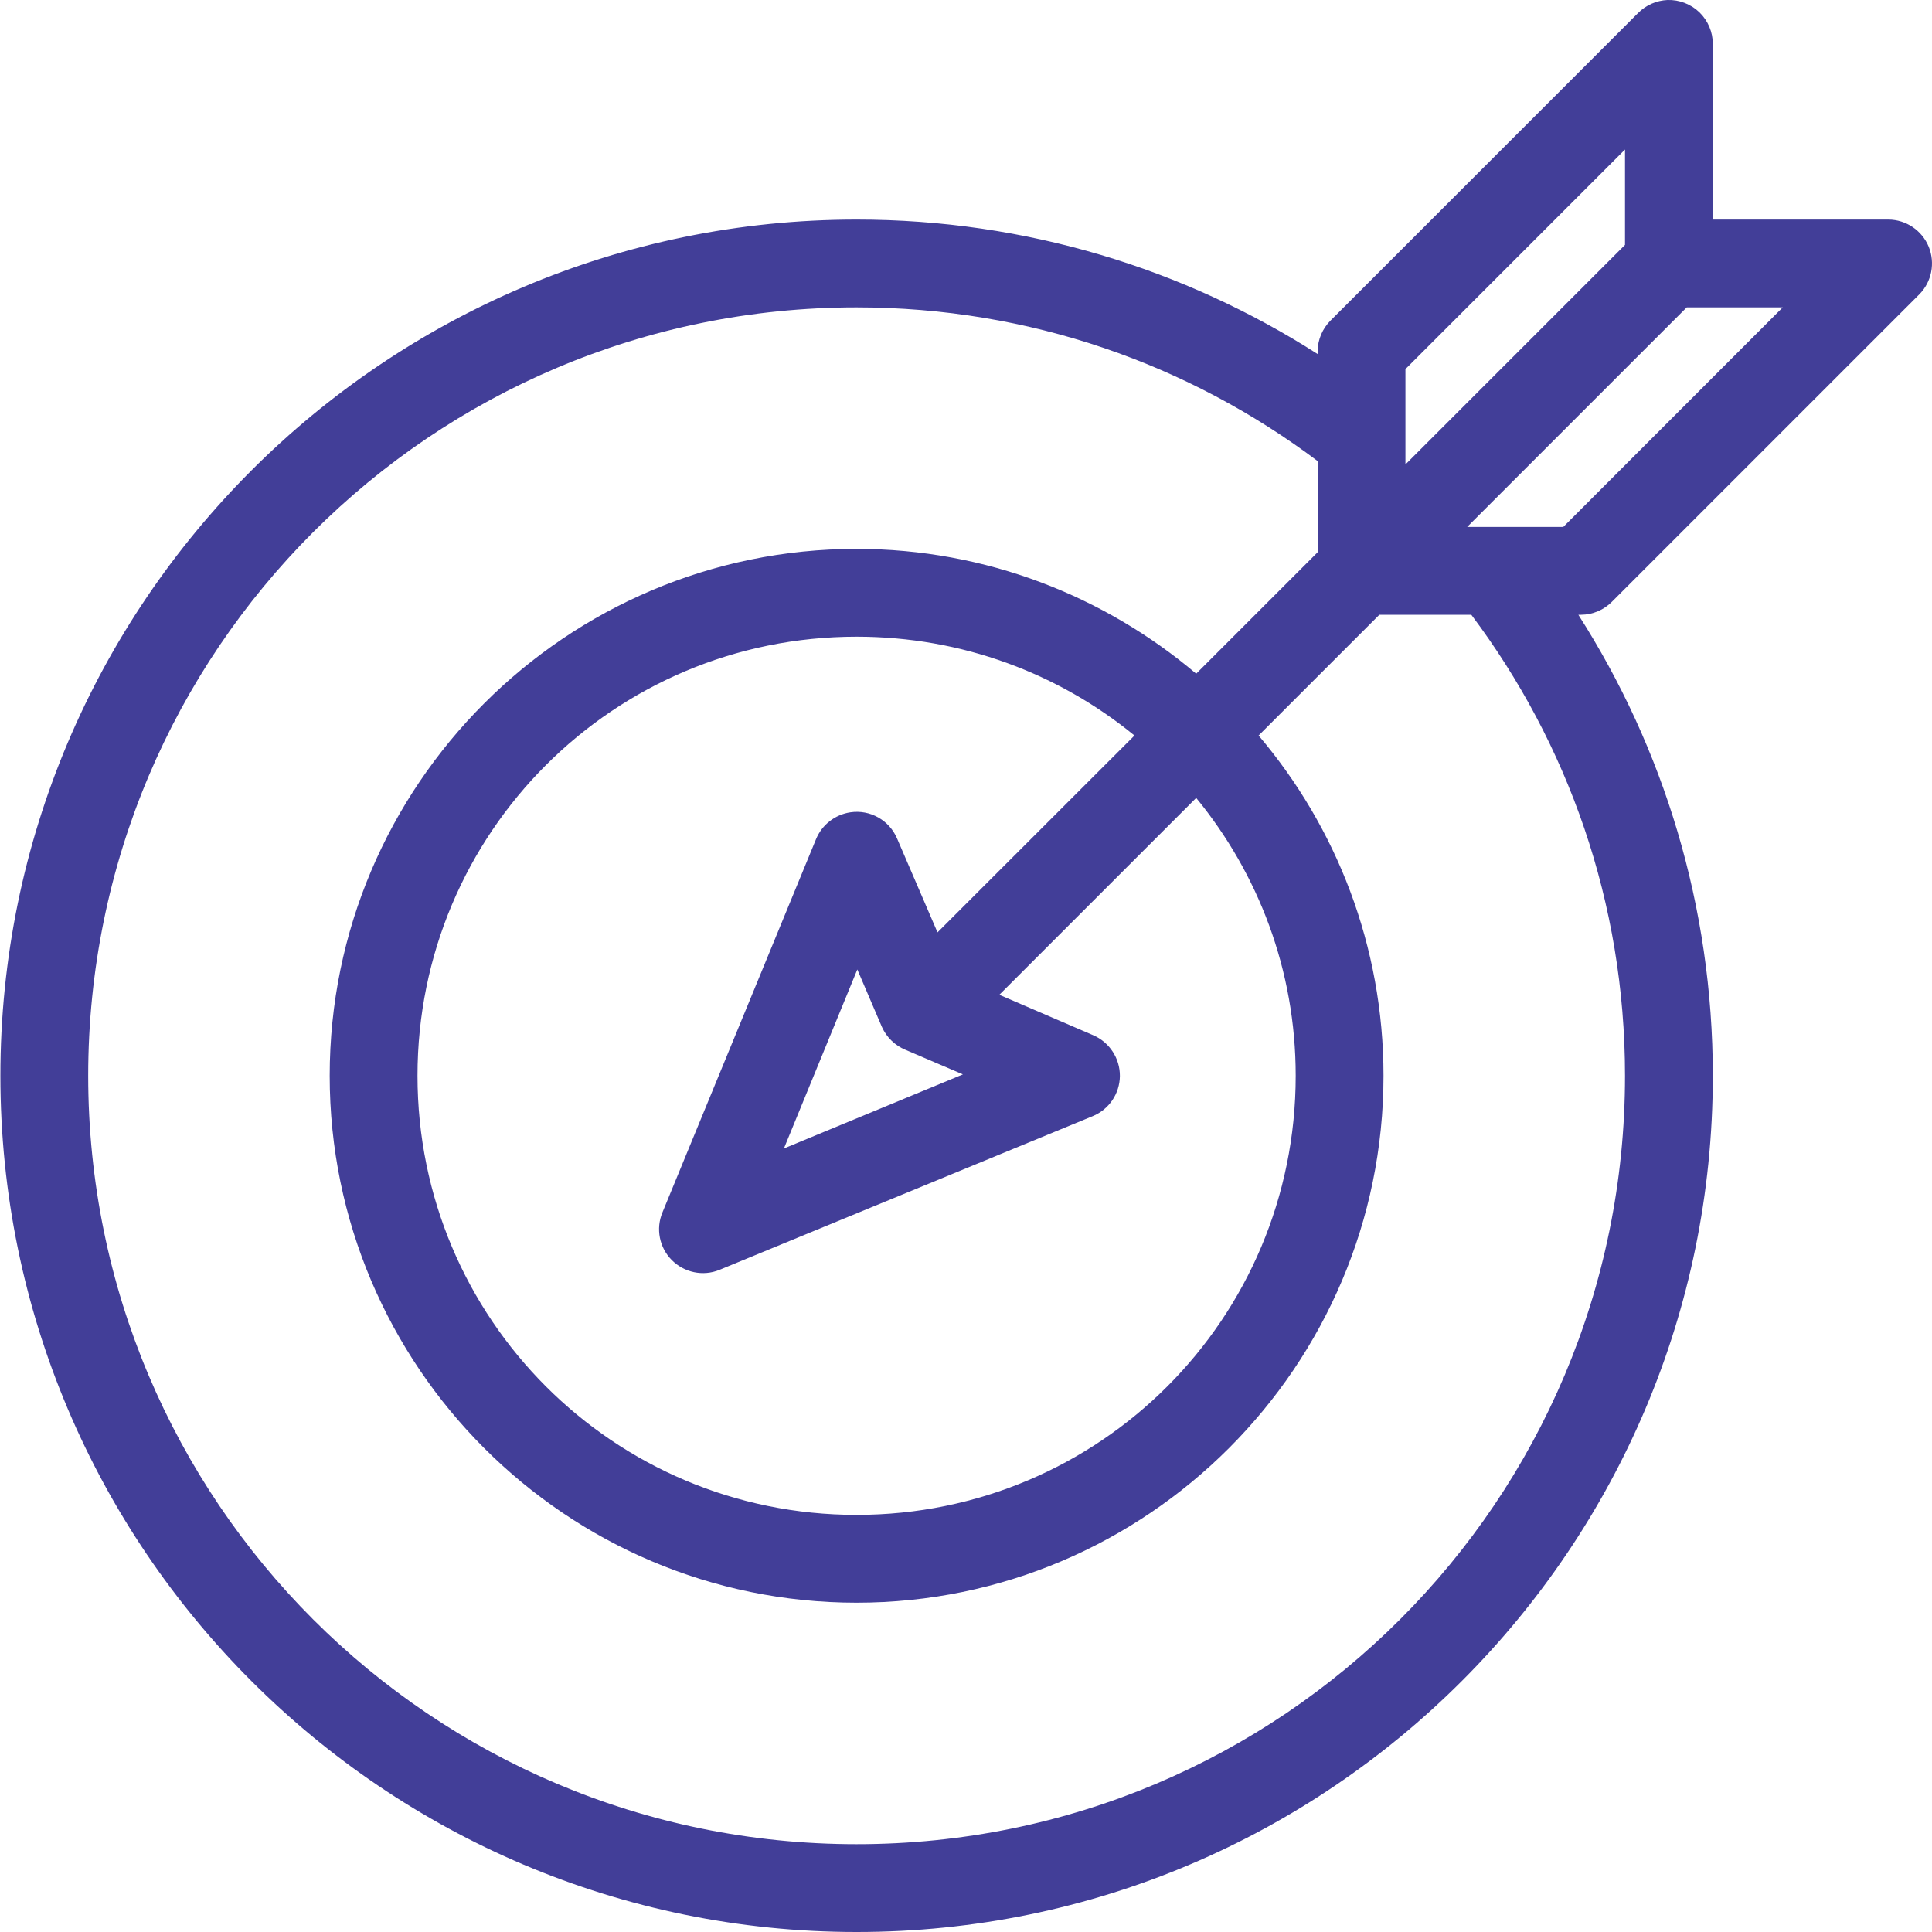 <svg xmlns="http://www.w3.org/2000/svg" width="20" height="20" viewBox="0 0 20 20" fill="none"><path d="M17.262 0C17.147 0.005 17.038 0.053 16.957 0.135L13.775 3.317C13.69 3.401 13.641 3.516 13.64 3.636V3.665C12.263 2.784 10.622 2.273 8.868 2.273C3.978 2.273 0.004 6.246 0.004 11.136C0.004 16.026 3.978 20 8.868 20C13.757 20 17.731 16.026 17.731 11.136C17.731 9.381 17.22 7.742 16.339 6.364H16.368C16.488 6.363 16.603 6.314 16.687 6.229L19.869 3.047C19.997 2.917 20.035 2.723 19.966 2.554C19.896 2.385 19.732 2.274 19.549 2.273H17.731V0.455C17.731 0.332 17.681 0.214 17.593 0.128C17.505 0.043 17.385 -0.004 17.262 0L17.262 0ZM16.822 1.548V2.535L14.549 4.808V3.821L16.822 1.548ZM8.867 3.182C10.661 3.182 12.31 3.773 13.64 4.773V5.717L12.383 6.974C11.433 6.171 10.206 5.682 8.867 5.682C5.86 5.682 3.413 8.129 3.413 11.136C3.413 14.143 5.86 16.591 8.867 16.591C11.874 16.591 14.322 14.143 14.322 11.136C14.322 9.795 13.835 8.564 13.029 7.614L14.279 6.364H15.231C16.23 7.694 16.822 9.343 16.822 11.136C16.822 15.535 13.266 19.091 8.867 19.091C4.469 19.091 0.913 15.535 0.913 11.136C0.913 6.738 4.469 3.182 8.867 3.182L8.867 3.182ZM17.461 3.182H18.455L16.183 5.455H15.188L17.461 3.182ZM8.867 6.591C9.961 6.591 10.96 6.973 11.744 7.614L9.705 9.652L9.286 8.679C9.205 8.49 9.007 8.379 8.804 8.409C8.645 8.432 8.509 8.538 8.448 8.686L6.858 12.55C6.787 12.719 6.825 12.914 6.954 13.044C7.083 13.174 7.277 13.215 7.447 13.146L11.31 11.555C11.48 11.486 11.591 11.322 11.593 11.139C11.594 10.956 11.486 10.79 11.318 10.717L10.345 10.298L12.383 8.26C13.025 9.044 13.413 10.041 13.413 11.136C13.413 13.652 11.383 15.682 8.867 15.682C6.352 15.682 4.322 13.652 4.322 11.136C4.322 8.621 6.352 6.591 8.867 6.591L8.867 6.591ZM8.875 10.036L9.13 10.632C9.178 10.738 9.264 10.822 9.372 10.867L9.968 11.122L8.115 11.889L8.875 10.036Z" fill="#423E98"></path></svg>